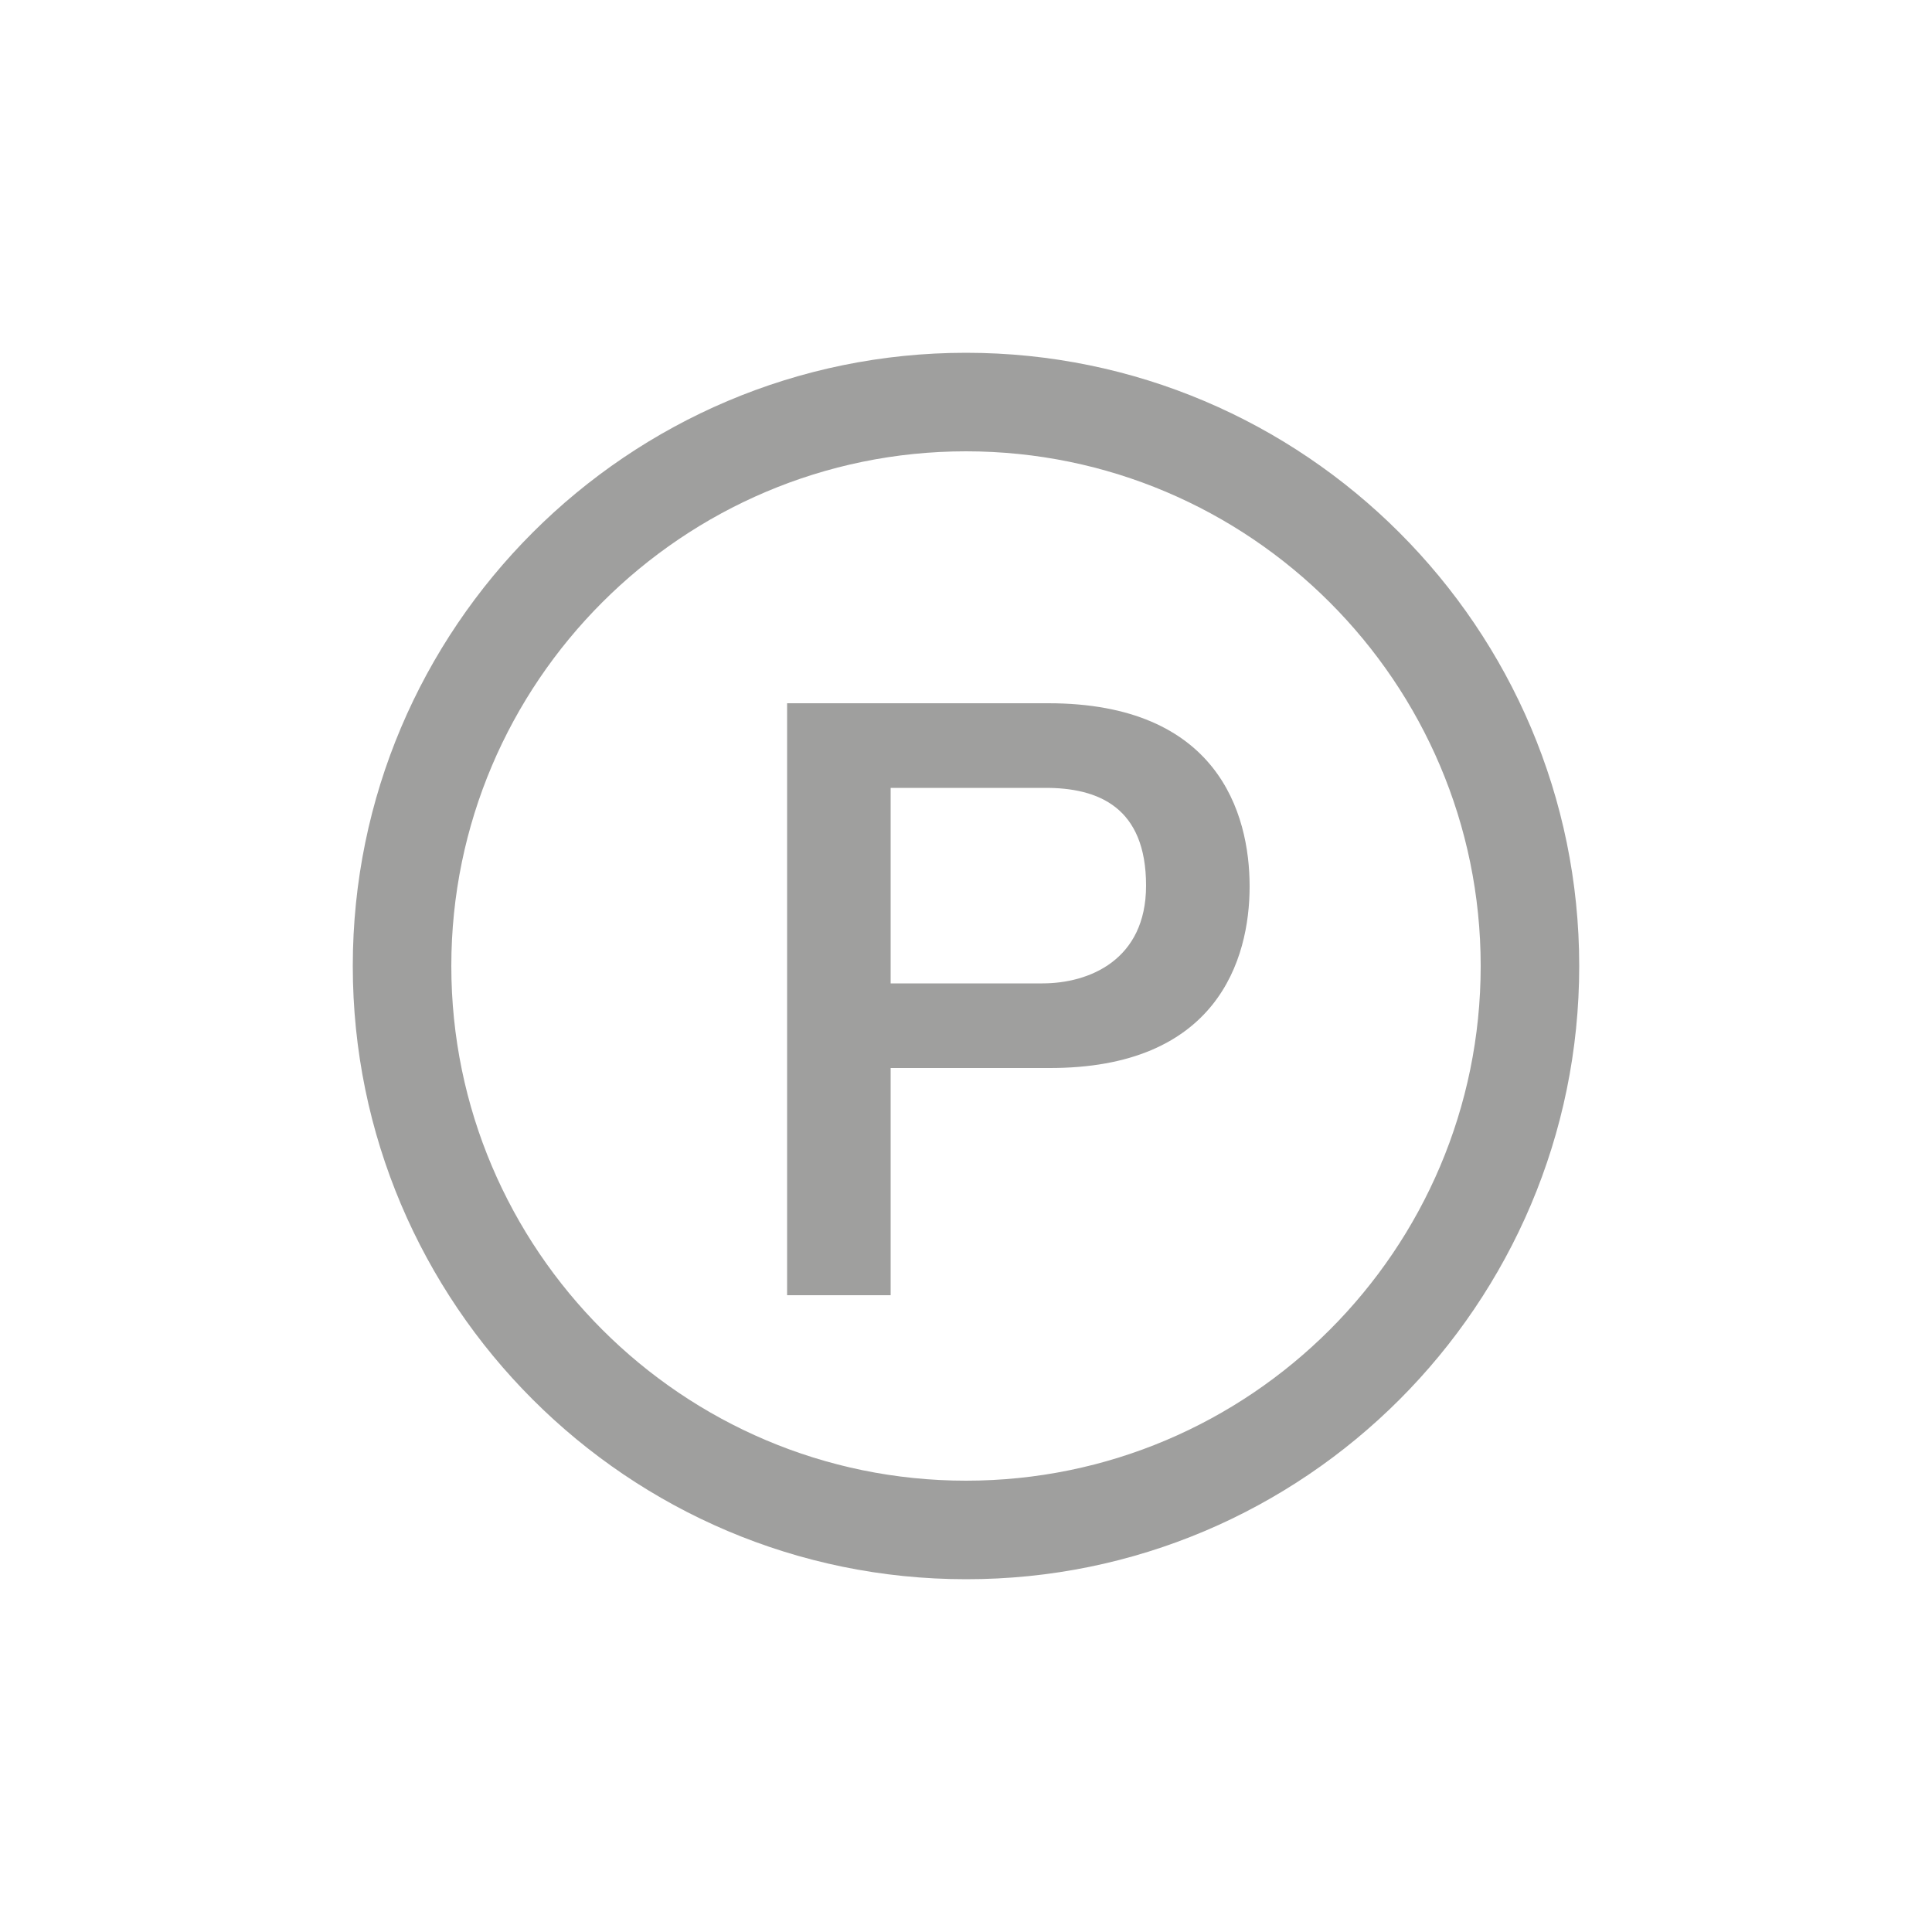 <?xml version="1.0" encoding="UTF-8"?><svg id="a" xmlns="http://www.w3.org/2000/svg" viewBox="0 0 500 500"><defs><style>.c{fill:#9f9f9e;}</style></defs><path class="c" d="M408.7,250c0-87.5-71.2-158.7-158.7-158.7S91.3,162.5,91.3,250s71.2,158.7,158.7,158.7c87.5,.1,158.7-71.1,158.7-158.7h0Zm-25.5,0c0,73.5-59.8,133.2-133.2,133.2s-133.2-59.8-133.2-133.2S176.6,116.8,250,116.8s133.2,59.8,133.2,133.2h0Zm-59.8-20.6c0-19.1-8.4-47.4-52.1-47.4h-67.6v153.2h26.8v-58.8h40.8c43.7,.2,52.1-28.1,52.1-47h0Zm-26.8-.2c0,19.3-14.8,25.3-26.8,25.3h-39.3v-50.6h39.7c14.2-.1,26.4,5.1,26.4,25.3h0Z"/></svg>